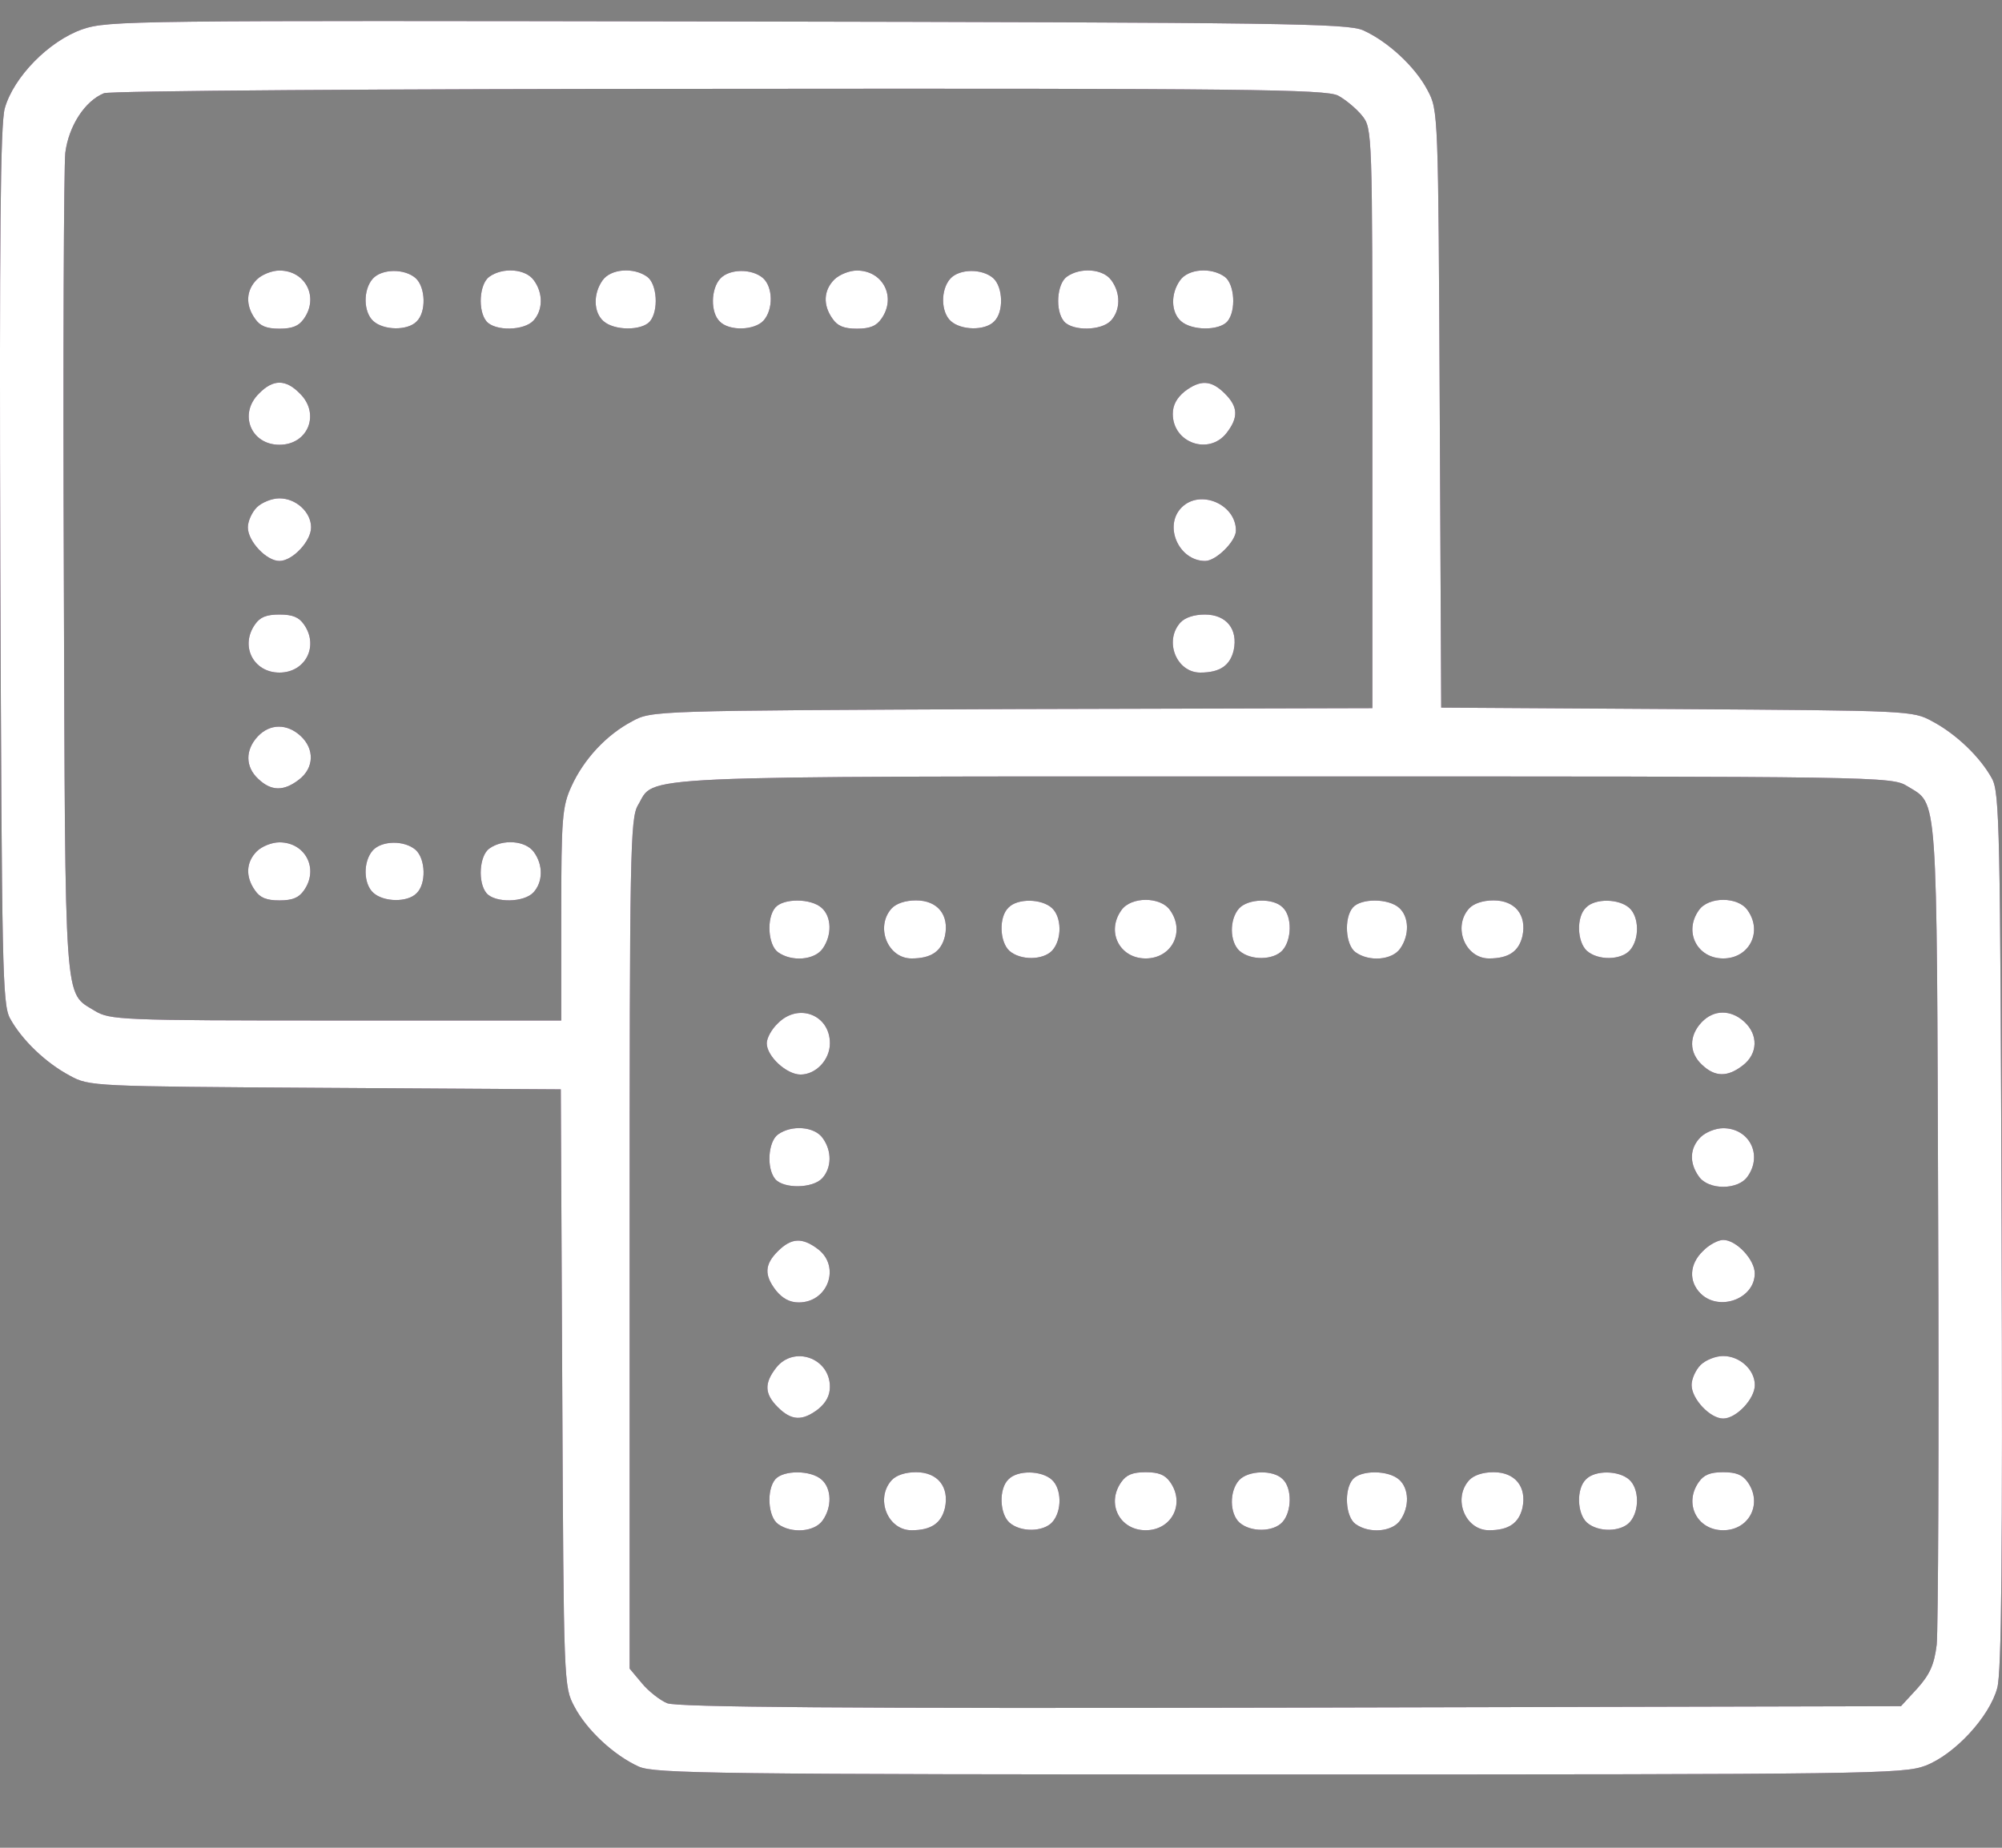 <svg width="26" height="24" viewBox="0 0 26 24" fill="none" xmlns="http://www.w3.org/2000/svg">
<rect x="0" y="0" width="26" height="24" fill="#808080" stroke="none"/>
<path d="M1.071 0.38C0.633 0.533 0.176 1.002 0.062 1.407C0.004 1.616 -0.008 3.1 0.004 7.36C0.024 12.583 0.03 13.046 0.131 13.229C0.284 13.508 0.595 13.806 0.906 13.971C1.159 14.111 1.204 14.111 4.224 14.13L7.283 14.149L7.302 18.028C7.321 21.882 7.321 21.907 7.46 22.167C7.619 22.471 7.974 22.801 8.298 22.947C8.507 23.036 9.282 23.048 16.617 23.048C24.295 23.048 24.72 23.042 25.006 22.934C25.386 22.788 25.837 22.3 25.938 21.926C25.995 21.724 26.008 20.209 25.995 15.98C25.977 10.757 25.97 10.294 25.869 10.111C25.716 9.832 25.405 9.534 25.094 9.369C24.841 9.23 24.796 9.23 21.776 9.21L18.717 9.191L18.698 5.312C18.679 1.458 18.679 1.433 18.54 1.173C18.381 0.868 18.026 0.539 17.702 0.393C17.493 0.304 16.699 0.292 9.447 0.279C1.705 0.266 1.407 0.266 1.071 0.38ZM17.378 1.242C17.474 1.293 17.619 1.414 17.689 1.502C17.823 1.667 17.823 1.712 17.823 5.433V9.198L13.146 9.21C8.482 9.23 8.463 9.23 8.209 9.369C7.873 9.546 7.581 9.863 7.422 10.212C7.302 10.472 7.289 10.624 7.289 11.873V13.255H4.364C1.559 13.255 1.426 13.248 1.229 13.128C0.829 12.881 0.848 13.147 0.829 7.486C0.817 4.646 0.829 2.168 0.848 1.984C0.893 1.635 1.102 1.312 1.35 1.211C1.426 1.179 5.017 1.154 9.339 1.154C16.154 1.147 17.22 1.16 17.378 1.242ZM24.771 10.212C25.171 10.459 25.152 10.193 25.171 15.854C25.183 18.694 25.171 21.172 25.152 21.362C25.12 21.622 25.063 21.749 24.898 21.933L24.688 22.161L16.763 22.18C10.931 22.193 8.799 22.174 8.666 22.123C8.571 22.085 8.419 21.964 8.336 21.863L8.177 21.673V16.158C8.177 11.081 8.184 10.63 8.285 10.459C8.52 10.066 8.019 10.085 16.674 10.085C24.422 10.085 24.568 10.085 24.771 10.212Z" fill="#3F0E40"/>
<path d="M1.071 0.38C0.633 0.533 0.176 1.002 0.062 1.407C0.004 1.616 -0.008 3.1 0.004 7.36C0.024 12.583 0.03 13.046 0.131 13.229C0.284 13.508 0.595 13.806 0.906 13.971C1.159 14.111 1.204 14.111 4.224 14.13L7.283 14.149L7.302 18.028C7.321 21.882 7.321 21.907 7.46 22.167C7.619 22.471 7.974 22.801 8.298 22.947C8.507 23.036 9.282 23.048 16.617 23.048C24.295 23.048 24.72 23.042 25.006 22.934C25.386 22.788 25.837 22.3 25.938 21.926C25.995 21.724 26.008 20.209 25.995 15.98C25.977 10.757 25.97 10.294 25.869 10.111C25.716 9.832 25.405 9.534 25.094 9.369C24.841 9.23 24.796 9.23 21.776 9.21L18.717 9.191L18.698 5.312C18.679 1.458 18.679 1.433 18.54 1.173C18.381 0.868 18.026 0.539 17.702 0.393C17.493 0.304 16.699 0.292 9.447 0.279C1.705 0.266 1.407 0.266 1.071 0.38ZM17.378 1.242C17.474 1.293 17.619 1.414 17.689 1.502C17.823 1.667 17.823 1.712 17.823 5.433V9.198L13.146 9.21C8.482 9.23 8.463 9.23 8.209 9.369C7.873 9.546 7.581 9.863 7.422 10.212C7.302 10.472 7.289 10.624 7.289 11.873V13.255H4.364C1.559 13.255 1.426 13.248 1.229 13.128C0.829 12.881 0.848 13.147 0.829 7.486C0.817 4.646 0.829 2.168 0.848 1.984C0.893 1.635 1.102 1.312 1.35 1.211C1.426 1.179 5.017 1.154 9.339 1.154C16.154 1.147 17.22 1.16 17.378 1.242ZM24.771 10.212C25.171 10.459 25.152 10.193 25.171 15.854C25.183 18.694 25.171 21.172 25.152 21.362C25.12 21.622 25.063 21.749 24.898 21.933L24.688 22.161L16.763 22.18C10.931 22.193 8.799 22.174 8.666 22.123C8.571 22.085 8.419 21.964 8.336 21.863L8.177 21.673V16.158C8.177 11.081 8.184 10.63 8.285 10.459C8.52 10.066 8.019 10.085 16.674 10.085C24.422 10.085 24.568 10.085 24.771 10.212Z" fill="white"/>
<path d="M3.336 3.63C3.196 3.77 3.184 3.961 3.313 4.141C3.377 4.234 3.459 4.269 3.629 4.269C3.799 4.269 3.881 4.234 3.946 4.141C4.145 3.862 3.969 3.514 3.629 3.514C3.53 3.514 3.401 3.567 3.336 3.63Z" fill="#3F0E40"/>
<path d="M3.336 3.63C3.196 3.77 3.184 3.961 3.313 4.141C3.377 4.234 3.459 4.269 3.629 4.269C3.799 4.269 3.881 4.234 3.946 4.141C4.145 3.862 3.969 3.514 3.629 3.514C3.53 3.514 3.401 3.567 3.336 3.63Z" fill="white"/>
<path d="M4.842 3.619C4.713 3.764 4.719 4.054 4.848 4.17C4.982 4.292 5.293 4.297 5.41 4.176C5.539 4.054 5.527 3.729 5.398 3.613C5.252 3.485 4.959 3.491 4.842 3.619Z" fill="#3F0E40"/>
<path d="M4.842 3.619C4.713 3.764 4.719 4.054 4.848 4.17C4.982 4.292 5.293 4.297 5.41 4.176C5.539 4.054 5.527 3.729 5.398 3.613C5.252 3.485 4.959 3.491 4.842 3.619Z" fill="white"/>
<path d="M6.354 3.595C6.225 3.688 6.202 4.036 6.319 4.175C6.43 4.303 6.805 4.297 6.928 4.164C7.051 4.03 7.057 3.81 6.934 3.642C6.828 3.491 6.53 3.468 6.354 3.595Z" fill="#3F0E40"/>
<path d="M6.354 3.595C6.225 3.688 6.202 4.036 6.319 4.175C6.43 4.303 6.805 4.297 6.928 4.164C7.051 4.03 7.057 3.81 6.934 3.642C6.828 3.491 6.53 3.468 6.354 3.595Z" fill="white"/>
<path d="M7.825 3.642C7.702 3.816 7.707 4.054 7.836 4.17C7.977 4.297 8.334 4.297 8.44 4.175C8.557 4.036 8.534 3.688 8.405 3.595C8.229 3.468 7.93 3.491 7.825 3.642Z" fill="#3F0E40"/>
<path d="M7.825 3.642C7.702 3.816 7.707 4.054 7.836 4.17C7.977 4.297 8.334 4.297 8.44 4.175C8.557 4.036 8.534 3.688 8.405 3.595C8.229 3.468 7.93 3.491 7.825 3.642Z" fill="white"/>
<path d="M9.354 3.619C9.231 3.752 9.225 4.059 9.348 4.176C9.471 4.303 9.799 4.292 9.916 4.164C10.045 4.019 10.039 3.729 9.91 3.613C9.764 3.485 9.471 3.491 9.354 3.619Z" fill="#3F0E40"/>
<path d="M9.354 3.619C9.231 3.752 9.225 4.059 9.348 4.176C9.471 4.303 9.799 4.292 9.916 4.164C10.045 4.019 10.039 3.729 9.91 3.613C9.764 3.485 9.471 3.491 9.354 3.619Z" fill="white"/>
<path d="M10.836 3.63C10.696 3.77 10.684 3.961 10.813 4.141C10.877 4.234 10.959 4.269 11.129 4.269C11.299 4.269 11.381 4.234 11.446 4.141C11.645 3.862 11.469 3.514 11.129 3.514C11.03 3.514 10.901 3.567 10.836 3.63Z" fill="#3F0E40"/>
<path d="M10.836 3.63C10.696 3.77 10.684 3.961 10.813 4.141C10.877 4.234 10.959 4.269 11.129 4.269C11.299 4.269 11.381 4.234 11.446 4.141C11.645 3.862 11.469 3.514 11.129 3.514C11.03 3.514 10.901 3.567 10.836 3.63Z" fill="white"/>
<path d="M12.342 3.619C12.213 3.764 12.219 4.054 12.348 4.17C12.482 4.292 12.793 4.297 12.91 4.176C13.039 4.054 13.027 3.729 12.899 3.613C12.752 3.485 12.459 3.491 12.342 3.619Z" fill="#3F0E40"/>
<path d="M12.342 3.619C12.213 3.764 12.219 4.054 12.348 4.17C12.482 4.292 12.793 4.297 12.91 4.176C13.039 4.054 13.027 3.729 12.899 3.613C12.752 3.485 12.459 3.491 12.342 3.619Z" fill="white"/>
<path d="M13.854 3.595C13.725 3.688 13.701 4.036 13.819 4.175C13.93 4.303 14.305 4.297 14.428 4.164C14.551 4.03 14.557 3.81 14.434 3.642C14.328 3.491 14.03 3.468 13.854 3.595Z" fill="#3F0E40"/>
<path d="M13.854 3.595C13.725 3.688 13.701 4.036 13.819 4.175C13.93 4.303 14.305 4.297 14.428 4.164C14.551 4.03 14.557 3.81 14.434 3.642C14.328 3.491 14.03 3.468 13.854 3.595Z" fill="white"/>
<path d="M15.325 3.642C15.201 3.816 15.207 4.054 15.336 4.17C15.477 4.297 15.834 4.297 15.94 4.175C16.057 4.036 16.034 3.688 15.905 3.595C15.729 3.468 15.43 3.491 15.325 3.642Z" fill="#3F0E40"/>
<path d="M15.325 3.642C15.201 3.816 15.207 4.054 15.336 4.17C15.477 4.297 15.834 4.297 15.94 4.175C16.057 4.036 16.034 3.688 15.905 3.595C15.729 3.468 15.43 3.491 15.325 3.642Z" fill="white"/>
<path d="M3.365 5.11C3.096 5.371 3.254 5.777 3.629 5.777C4.004 5.777 4.162 5.371 3.893 5.11C3.711 4.924 3.547 4.924 3.365 5.11Z" fill="#3F0E40"/>
<path d="M3.365 5.11C3.096 5.371 3.254 5.777 3.629 5.777C4.004 5.777 4.162 5.371 3.893 5.11C3.711 4.924 3.547 4.924 3.365 5.11Z" fill="white"/>
<path d="M15.383 5.086C15.284 5.168 15.231 5.26 15.231 5.376C15.231 5.754 15.7 5.916 15.928 5.626C16.086 5.423 16.081 5.284 15.905 5.11C15.729 4.935 15.588 4.93 15.383 5.086Z" fill="#3F0E40"/>
<path d="M15.383 5.086C15.284 5.168 15.231 5.26 15.231 5.376C15.231 5.754 15.7 5.916 15.928 5.626C16.086 5.423 16.081 5.284 15.905 5.11C15.729 4.935 15.588 4.93 15.383 5.086Z" fill="white"/>
<path d="M3.336 6.589C3.272 6.653 3.219 6.769 3.219 6.85C3.219 7.03 3.459 7.286 3.629 7.286C3.799 7.286 4.04 7.03 4.04 6.85C4.04 6.653 3.846 6.473 3.629 6.473C3.53 6.473 3.401 6.526 3.336 6.589Z" fill="#3F0E40"/>
<path d="M3.336 6.589C3.272 6.653 3.219 6.769 3.219 6.85C3.219 7.03 3.459 7.286 3.629 7.286C3.799 7.286 4.04 7.03 4.04 6.85C4.04 6.653 3.846 6.473 3.629 6.473C3.53 6.473 3.401 6.526 3.336 6.589Z" fill="white"/>
<path d="M15.348 6.589C15.107 6.827 15.307 7.286 15.652 7.286C15.793 7.286 16.051 7.03 16.051 6.891C16.051 6.549 15.588 6.352 15.348 6.589Z" fill="#3F0E40"/>
<path d="M15.348 6.589C15.107 6.827 15.307 7.286 15.652 7.286C15.793 7.286 16.051 7.03 16.051 6.891C16.051 6.549 15.588 6.352 15.348 6.589Z" fill="white"/>
<path d="M3.313 8.109C3.114 8.388 3.289 8.736 3.629 8.736C3.969 8.736 4.145 8.388 3.946 8.109C3.881 8.016 3.799 7.982 3.629 7.982C3.459 7.982 3.377 8.016 3.313 8.109Z" fill="#3F0E40"/>
<path d="M3.313 8.109C3.114 8.388 3.289 8.736 3.629 8.736C3.969 8.736 4.145 8.388 3.946 8.109C3.881 8.016 3.799 7.982 3.629 7.982C3.459 7.982 3.377 8.016 3.313 8.109Z" fill="white"/>
<path d="M15.33 8.086C15.114 8.324 15.277 8.736 15.588 8.736C15.846 8.736 15.975 8.643 16.022 8.446C16.08 8.173 15.928 7.982 15.647 7.982C15.506 7.982 15.389 8.022 15.33 8.086Z" fill="#3F0E40"/>
<path d="M15.33 8.086C15.114 8.324 15.277 8.736 15.588 8.736C15.846 8.736 15.975 8.643 16.022 8.446C16.08 8.173 15.928 7.982 15.647 7.982C15.506 7.982 15.389 8.022 15.33 8.086Z" fill="white"/>
<path d="M3.348 9.565C3.184 9.74 3.184 9.96 3.354 10.117C3.524 10.279 3.688 10.279 3.887 10.123C4.08 9.972 4.086 9.728 3.905 9.56C3.729 9.397 3.506 9.397 3.348 9.565Z" fill="#3F0E40"/>
<path d="M3.348 9.565C3.184 9.74 3.184 9.96 3.354 10.117C3.524 10.279 3.688 10.279 3.887 10.123C4.08 9.972 4.086 9.728 3.905 9.56C3.729 9.397 3.506 9.397 3.348 9.565Z" fill="white"/>
<path d="M3.336 11.057C3.196 11.196 3.184 11.387 3.313 11.567C3.377 11.66 3.459 11.695 3.629 11.695C3.799 11.695 3.881 11.66 3.946 11.567C4.145 11.289 3.969 10.941 3.629 10.941C3.53 10.941 3.401 10.993 3.336 11.057Z" fill="#3F0E40"/>
<path d="M3.336 11.057C3.196 11.196 3.184 11.387 3.313 11.567C3.377 11.66 3.459 11.695 3.629 11.695C3.799 11.695 3.881 11.66 3.946 11.567C4.145 11.289 3.969 10.941 3.629 10.941C3.53 10.941 3.401 10.993 3.336 11.057Z" fill="white"/>
<path d="M4.842 11.045C4.713 11.19 4.719 11.48 4.848 11.596C4.982 11.718 5.293 11.724 5.41 11.602C5.539 11.48 5.527 11.155 5.398 11.039C5.252 10.912 4.959 10.917 4.842 11.045Z" fill="#3F0E40"/>
<path d="M4.842 11.045C4.713 11.19 4.719 11.48 4.848 11.596C4.982 11.718 5.293 11.724 5.41 11.602C5.539 11.48 5.527 11.155 5.398 11.039C5.252 10.912 4.959 10.917 4.842 11.045Z" fill="white"/>
<path d="M6.354 11.022C6.225 11.115 6.202 11.463 6.319 11.602C6.43 11.73 6.805 11.724 6.928 11.591C7.051 11.457 7.057 11.237 6.934 11.068C6.828 10.918 6.53 10.894 6.354 11.022Z" fill="#3F0E40"/>
<path d="M6.354 11.022C6.225 11.115 6.202 11.463 6.319 11.602C6.43 11.73 6.805 11.724 6.928 11.591C7.051 11.457 7.057 11.237 6.934 11.068C6.828 10.918 6.53 10.894 6.354 11.022Z" fill="white"/>
<path d="M10.069 11.788C9.951 11.927 9.975 12.275 10.104 12.368C10.28 12.495 10.578 12.472 10.684 12.321C10.807 12.147 10.801 11.909 10.672 11.793C10.532 11.666 10.174 11.666 10.069 11.788Z" fill="#3F0E40"/>
<path d="M10.069 11.788C9.951 11.927 9.975 12.275 10.104 12.368C10.28 12.495 10.578 12.472 10.684 12.321C10.807 12.147 10.801 11.909 10.672 11.793C10.532 11.666 10.174 11.666 10.069 11.788Z" fill="white"/>
<path d="M11.58 11.799C11.364 12.037 11.527 12.449 11.838 12.449C12.096 12.449 12.225 12.356 12.272 12.159C12.33 11.886 12.178 11.695 11.897 11.695C11.756 11.695 11.639 11.736 11.58 11.799Z" fill="#3F0E40"/>
<path d="M11.58 11.799C11.364 12.037 11.527 12.449 11.838 12.449C12.096 12.449 12.225 12.356 12.272 12.159C12.33 11.886 12.178 11.695 11.897 11.695C11.756 11.695 11.639 11.736 11.58 11.799Z" fill="white"/>
<path d="M13.098 11.788C12.969 11.909 12.981 12.234 13.11 12.351C13.256 12.478 13.549 12.472 13.666 12.345C13.795 12.2 13.789 11.909 13.66 11.793C13.526 11.672 13.215 11.666 13.098 11.788Z" fill="#3F0E40"/>
<path d="M13.098 11.788C12.969 11.909 12.981 12.234 13.11 12.351C13.256 12.478 13.549 12.472 13.666 12.345C13.795 12.2 13.789 11.909 13.66 11.793C13.526 11.672 13.215 11.666 13.098 11.788Z" fill="white"/>
<path d="M14.563 11.823C14.364 12.101 14.539 12.449 14.879 12.449C15.219 12.449 15.395 12.101 15.196 11.823C15.073 11.643 14.686 11.643 14.563 11.823Z" fill="#3F0E40"/>
<path d="M14.563 11.823C14.364 12.101 14.539 12.449 14.879 12.449C15.219 12.449 15.395 12.101 15.196 11.823C15.073 11.643 14.686 11.643 14.563 11.823Z" fill="white"/>
<path d="M16.092 11.799C15.963 11.944 15.969 12.234 16.098 12.351C16.244 12.478 16.537 12.472 16.654 12.345C16.777 12.211 16.783 11.904 16.66 11.788C16.537 11.66 16.209 11.672 16.092 11.799Z" fill="#3F0E40"/>
<path d="M16.092 11.799C15.963 11.944 15.969 12.234 16.098 12.351C16.244 12.478 16.537 12.472 16.654 12.345C16.777 12.211 16.783 11.904 16.66 11.788C16.537 11.66 16.209 11.672 16.092 11.799Z" fill="white"/>
<path d="M17.569 11.788C17.451 11.927 17.475 12.275 17.604 12.368C17.78 12.495 18.078 12.472 18.184 12.321C18.307 12.147 18.301 11.909 18.172 11.793C18.032 11.666 17.674 11.666 17.569 11.788Z" fill="#3F0E40"/>
<path d="M17.569 11.788C17.451 11.927 17.475 12.275 17.604 12.368C17.78 12.495 18.078 12.472 18.184 12.321C18.307 12.147 18.301 11.909 18.172 11.793C18.032 11.666 17.674 11.666 17.569 11.788Z" fill="white"/>
<path d="M19.08 11.799C18.863 12.037 19.027 12.449 19.338 12.449C19.596 12.449 19.725 12.356 19.772 12.159C19.83 11.886 19.678 11.695 19.397 11.695C19.256 11.695 19.139 11.736 19.08 11.799Z" fill="#3F0E40"/>
<path d="M19.08 11.799C18.863 12.037 19.027 12.449 19.338 12.449C19.596 12.449 19.725 12.356 19.772 12.159C19.83 11.886 19.678 11.695 19.397 11.695C19.256 11.695 19.139 11.736 19.08 11.799Z" fill="white"/>
<path d="M20.598 11.788C20.469 11.909 20.481 12.234 20.61 12.351C20.756 12.478 21.049 12.472 21.166 12.345C21.295 12.2 21.289 11.909 21.16 11.793C21.026 11.672 20.715 11.666 20.598 11.788Z" fill="#3F0E40"/>
<path d="M20.598 11.788C20.469 11.909 20.481 12.234 20.61 12.351C20.756 12.478 21.049 12.472 21.166 12.345C21.295 12.2 21.289 11.909 21.16 11.793C21.026 11.672 20.715 11.666 20.598 11.788Z" fill="white"/>
<path d="M22.063 11.823C21.864 12.101 22.039 12.449 22.379 12.449C22.719 12.449 22.895 12.101 22.696 11.823C22.573 11.643 22.186 11.643 22.063 11.823Z" fill="#3F0E40"/>
<path d="M22.063 11.823C21.864 12.101 22.039 12.449 22.379 12.449C22.719 12.449 22.895 12.101 22.696 11.823C22.573 11.643 22.186 11.643 22.063 11.823Z" fill="white"/>
<path d="M10.104 13.29C10.022 13.366 9.958 13.482 9.958 13.551C9.958 13.72 10.215 13.957 10.397 13.957C10.596 13.957 10.778 13.766 10.778 13.551C10.778 13.18 10.368 13.023 10.104 13.29Z" fill="#3F0E40"/>
<path d="M10.104 13.29C10.022 13.366 9.958 13.482 9.958 13.551C9.958 13.72 10.215 13.957 10.397 13.957C10.596 13.957 10.778 13.766 10.778 13.551C10.778 13.18 10.368 13.023 10.104 13.29Z" fill="white"/>
<path d="M22.098 13.279C21.934 13.453 21.934 13.673 22.104 13.83C22.274 13.992 22.438 13.992 22.637 13.836C22.83 13.685 22.836 13.441 22.655 13.273C22.479 13.111 22.256 13.111 22.098 13.279Z" fill="#3F0E40"/>
<path d="M22.098 13.279C21.934 13.453 21.934 13.673 22.104 13.83C22.274 13.992 22.438 13.992 22.637 13.836C22.83 13.685 22.836 13.441 22.655 13.273C22.479 13.111 22.256 13.111 22.098 13.279Z" fill="white"/>
<path d="M10.104 14.735C9.975 14.828 9.951 15.176 10.069 15.316C10.18 15.443 10.555 15.437 10.678 15.304C10.801 15.17 10.807 14.95 10.684 14.782C10.578 14.631 10.28 14.608 10.104 14.735Z" fill="#3F0E40"/>
<path d="M10.104 14.735C9.975 14.828 9.951 15.176 10.069 15.316C10.18 15.443 10.555 15.437 10.678 15.304C10.801 15.17 10.807 14.95 10.684 14.782C10.578 14.631 10.28 14.608 10.104 14.735Z" fill="white"/>
<path d="M22.086 14.77C21.946 14.909 21.934 15.101 22.063 15.281C22.186 15.46 22.573 15.46 22.696 15.281C22.895 15.002 22.719 14.654 22.379 14.654C22.28 14.654 22.151 14.706 22.086 14.77Z" fill="#3F0E40"/>
<path d="M22.086 14.77C21.946 14.909 21.934 15.101 22.063 15.281C22.186 15.46 22.573 15.46 22.696 15.281C22.895 15.002 22.719 14.654 22.379 14.654C22.28 14.654 22.151 14.706 22.086 14.77Z" fill="white"/>
<path d="M10.104 16.25C9.928 16.424 9.922 16.563 10.081 16.766C10.163 16.865 10.256 16.917 10.373 16.917C10.754 16.917 10.918 16.453 10.626 16.227C10.42 16.07 10.28 16.076 10.104 16.25Z" fill="#3F0E40"/>
<path d="M10.104 16.25C9.928 16.424 9.922 16.563 10.081 16.766C10.163 16.865 10.256 16.917 10.373 16.917C10.754 16.917 10.918 16.453 10.626 16.227C10.42 16.07 10.28 16.076 10.104 16.25Z" fill="white"/>
<path d="M22.116 16.25C21.94 16.418 21.928 16.644 22.086 16.801C22.326 17.039 22.789 16.871 22.789 16.54C22.789 16.36 22.549 16.105 22.379 16.105C22.315 16.105 22.192 16.169 22.116 16.25Z" fill="#3F0E40"/>
<path d="M22.116 16.25C21.94 16.418 21.928 16.644 22.086 16.801C22.326 17.039 22.789 16.871 22.789 16.54C22.789 16.36 22.549 16.105 22.379 16.105C22.315 16.105 22.192 16.169 22.116 16.25Z" fill="white"/>
<path d="M10.081 17.764C9.922 17.967 9.928 18.106 10.104 18.28C10.28 18.454 10.42 18.46 10.626 18.303C10.725 18.222 10.778 18.129 10.778 18.013C10.778 17.636 10.309 17.474 10.081 17.764Z" fill="#3F0E40"/>
<path d="M10.081 17.764C9.922 17.967 9.928 18.106 10.104 18.28C10.28 18.454 10.42 18.46 10.626 18.303C10.725 18.222 10.778 18.129 10.778 18.013C10.778 17.636 10.309 17.474 10.081 17.764Z" fill="white"/>
<path d="M22.086 17.729C22.022 17.793 21.969 17.909 21.969 17.99C21.969 18.17 22.209 18.425 22.379 18.425C22.549 18.425 22.79 18.17 22.79 17.99C22.79 17.793 22.596 17.613 22.379 17.613C22.28 17.613 22.151 17.665 22.086 17.729Z" fill="#3F0E40"/>
<path d="M22.086 17.729C22.022 17.793 21.969 17.909 21.969 17.99C21.969 18.17 22.209 18.425 22.379 18.425C22.549 18.425 22.79 18.17 22.79 17.99C22.79 17.793 22.596 17.613 22.379 17.613C22.28 17.613 22.151 17.665 22.086 17.729Z" fill="white"/>
<path d="M10.069 19.214C9.951 19.354 9.975 19.702 10.104 19.795C10.28 19.922 10.578 19.899 10.684 19.748C10.807 19.574 10.801 19.336 10.672 19.22C10.532 19.093 10.174 19.093 10.069 19.214Z" fill="#3F0E40"/>
<path d="M10.069 19.214C9.951 19.354 9.975 19.702 10.104 19.795C10.28 19.922 10.578 19.899 10.684 19.748C10.807 19.574 10.801 19.336 10.672 19.22C10.532 19.093 10.174 19.093 10.069 19.214Z" fill="white"/>
<path d="M11.58 19.226C11.364 19.464 11.527 19.876 11.838 19.876C12.096 19.876 12.225 19.783 12.272 19.586C12.33 19.313 12.178 19.122 11.897 19.122C11.756 19.122 11.639 19.162 11.58 19.226Z" fill="#3F0E40"/>
<path d="M11.58 19.226C11.364 19.464 11.527 19.876 11.838 19.876C12.096 19.876 12.225 19.783 12.272 19.586C12.33 19.313 12.178 19.122 11.897 19.122C11.756 19.122 11.639 19.162 11.58 19.226Z" fill="white"/>
<path d="M13.098 19.214C12.969 19.336 12.981 19.661 13.11 19.777C13.256 19.905 13.549 19.899 13.666 19.771C13.795 19.626 13.789 19.336 13.66 19.22C13.526 19.098 13.215 19.093 13.098 19.214Z" fill="#3F0E40"/>
<path d="M13.098 19.214C12.969 19.336 12.981 19.661 13.11 19.777C13.256 19.905 13.549 19.899 13.666 19.771C13.795 19.626 13.789 19.336 13.66 19.22C13.526 19.098 13.215 19.093 13.098 19.214Z" fill="white"/>
<path d="M14.563 19.249C14.364 19.528 14.539 19.876 14.879 19.876C15.219 19.876 15.395 19.528 15.196 19.249C15.131 19.157 15.049 19.122 14.879 19.122C14.709 19.122 14.627 19.157 14.563 19.249Z" fill="#3F0E40"/>
<path d="M14.563 19.249C14.364 19.528 14.539 19.876 14.879 19.876C15.219 19.876 15.395 19.528 15.196 19.249C15.131 19.157 15.049 19.122 14.879 19.122C14.709 19.122 14.627 19.157 14.563 19.249Z" fill="white"/>
<path d="M16.092 19.226C15.963 19.371 15.969 19.661 16.098 19.777C16.244 19.905 16.537 19.899 16.654 19.771C16.777 19.638 16.783 19.331 16.66 19.214C16.537 19.087 16.209 19.098 16.092 19.226Z" fill="#3F0E40"/>
<path d="M16.092 19.226C15.963 19.371 15.969 19.661 16.098 19.777C16.244 19.905 16.537 19.899 16.654 19.771C16.777 19.638 16.783 19.331 16.66 19.214C16.537 19.087 16.209 19.098 16.092 19.226Z" fill="white"/>
<path d="M17.569 19.214C17.451 19.354 17.475 19.702 17.604 19.795C17.78 19.922 18.078 19.899 18.184 19.748C18.307 19.574 18.301 19.336 18.172 19.22C18.032 19.093 17.674 19.093 17.569 19.214Z" fill="#3F0E40"/>
<path d="M17.569 19.214C17.451 19.354 17.475 19.702 17.604 19.795C17.78 19.922 18.078 19.899 18.184 19.748C18.307 19.574 18.301 19.336 18.172 19.22C18.032 19.093 17.674 19.093 17.569 19.214Z" fill="white"/>
<path d="M19.08 19.226C18.863 19.464 19.027 19.876 19.338 19.876C19.596 19.876 19.725 19.783 19.772 19.586C19.83 19.313 19.678 19.122 19.397 19.122C19.256 19.122 19.139 19.162 19.08 19.226Z" fill="#3F0E40"/>
<path d="M19.08 19.226C18.863 19.464 19.027 19.876 19.338 19.876C19.596 19.876 19.725 19.783 19.772 19.586C19.83 19.313 19.678 19.122 19.397 19.122C19.256 19.122 19.139 19.162 19.08 19.226Z" fill="white"/>
<path d="M20.598 19.214C20.469 19.336 20.481 19.661 20.61 19.777C20.756 19.905 21.049 19.899 21.166 19.771C21.295 19.626 21.289 19.336 21.16 19.22C21.026 19.098 20.715 19.093 20.598 19.214Z" fill="#3F0E40"/>
<path d="M20.598 19.214C20.469 19.336 20.481 19.661 20.61 19.777C20.756 19.905 21.049 19.899 21.166 19.771C21.295 19.626 21.289 19.336 21.16 19.22C21.026 19.098 20.715 19.093 20.598 19.214Z" fill="white"/>
<path d="M22.063 19.249C21.864 19.528 22.039 19.876 22.379 19.876C22.719 19.876 22.895 19.528 22.696 19.249C22.631 19.157 22.549 19.122 22.379 19.122C22.209 19.122 22.127 19.157 22.063 19.249Z" fill="#3F0E40"/>
<path d="M22.063 19.249C21.864 19.528 22.039 19.876 22.379 19.876C22.719 19.876 22.895 19.528 22.696 19.249C22.631 19.157 22.549 19.122 22.379 19.122C22.209 19.122 22.127 19.157 22.063 19.249Z" fill="white"/>
</svg>
